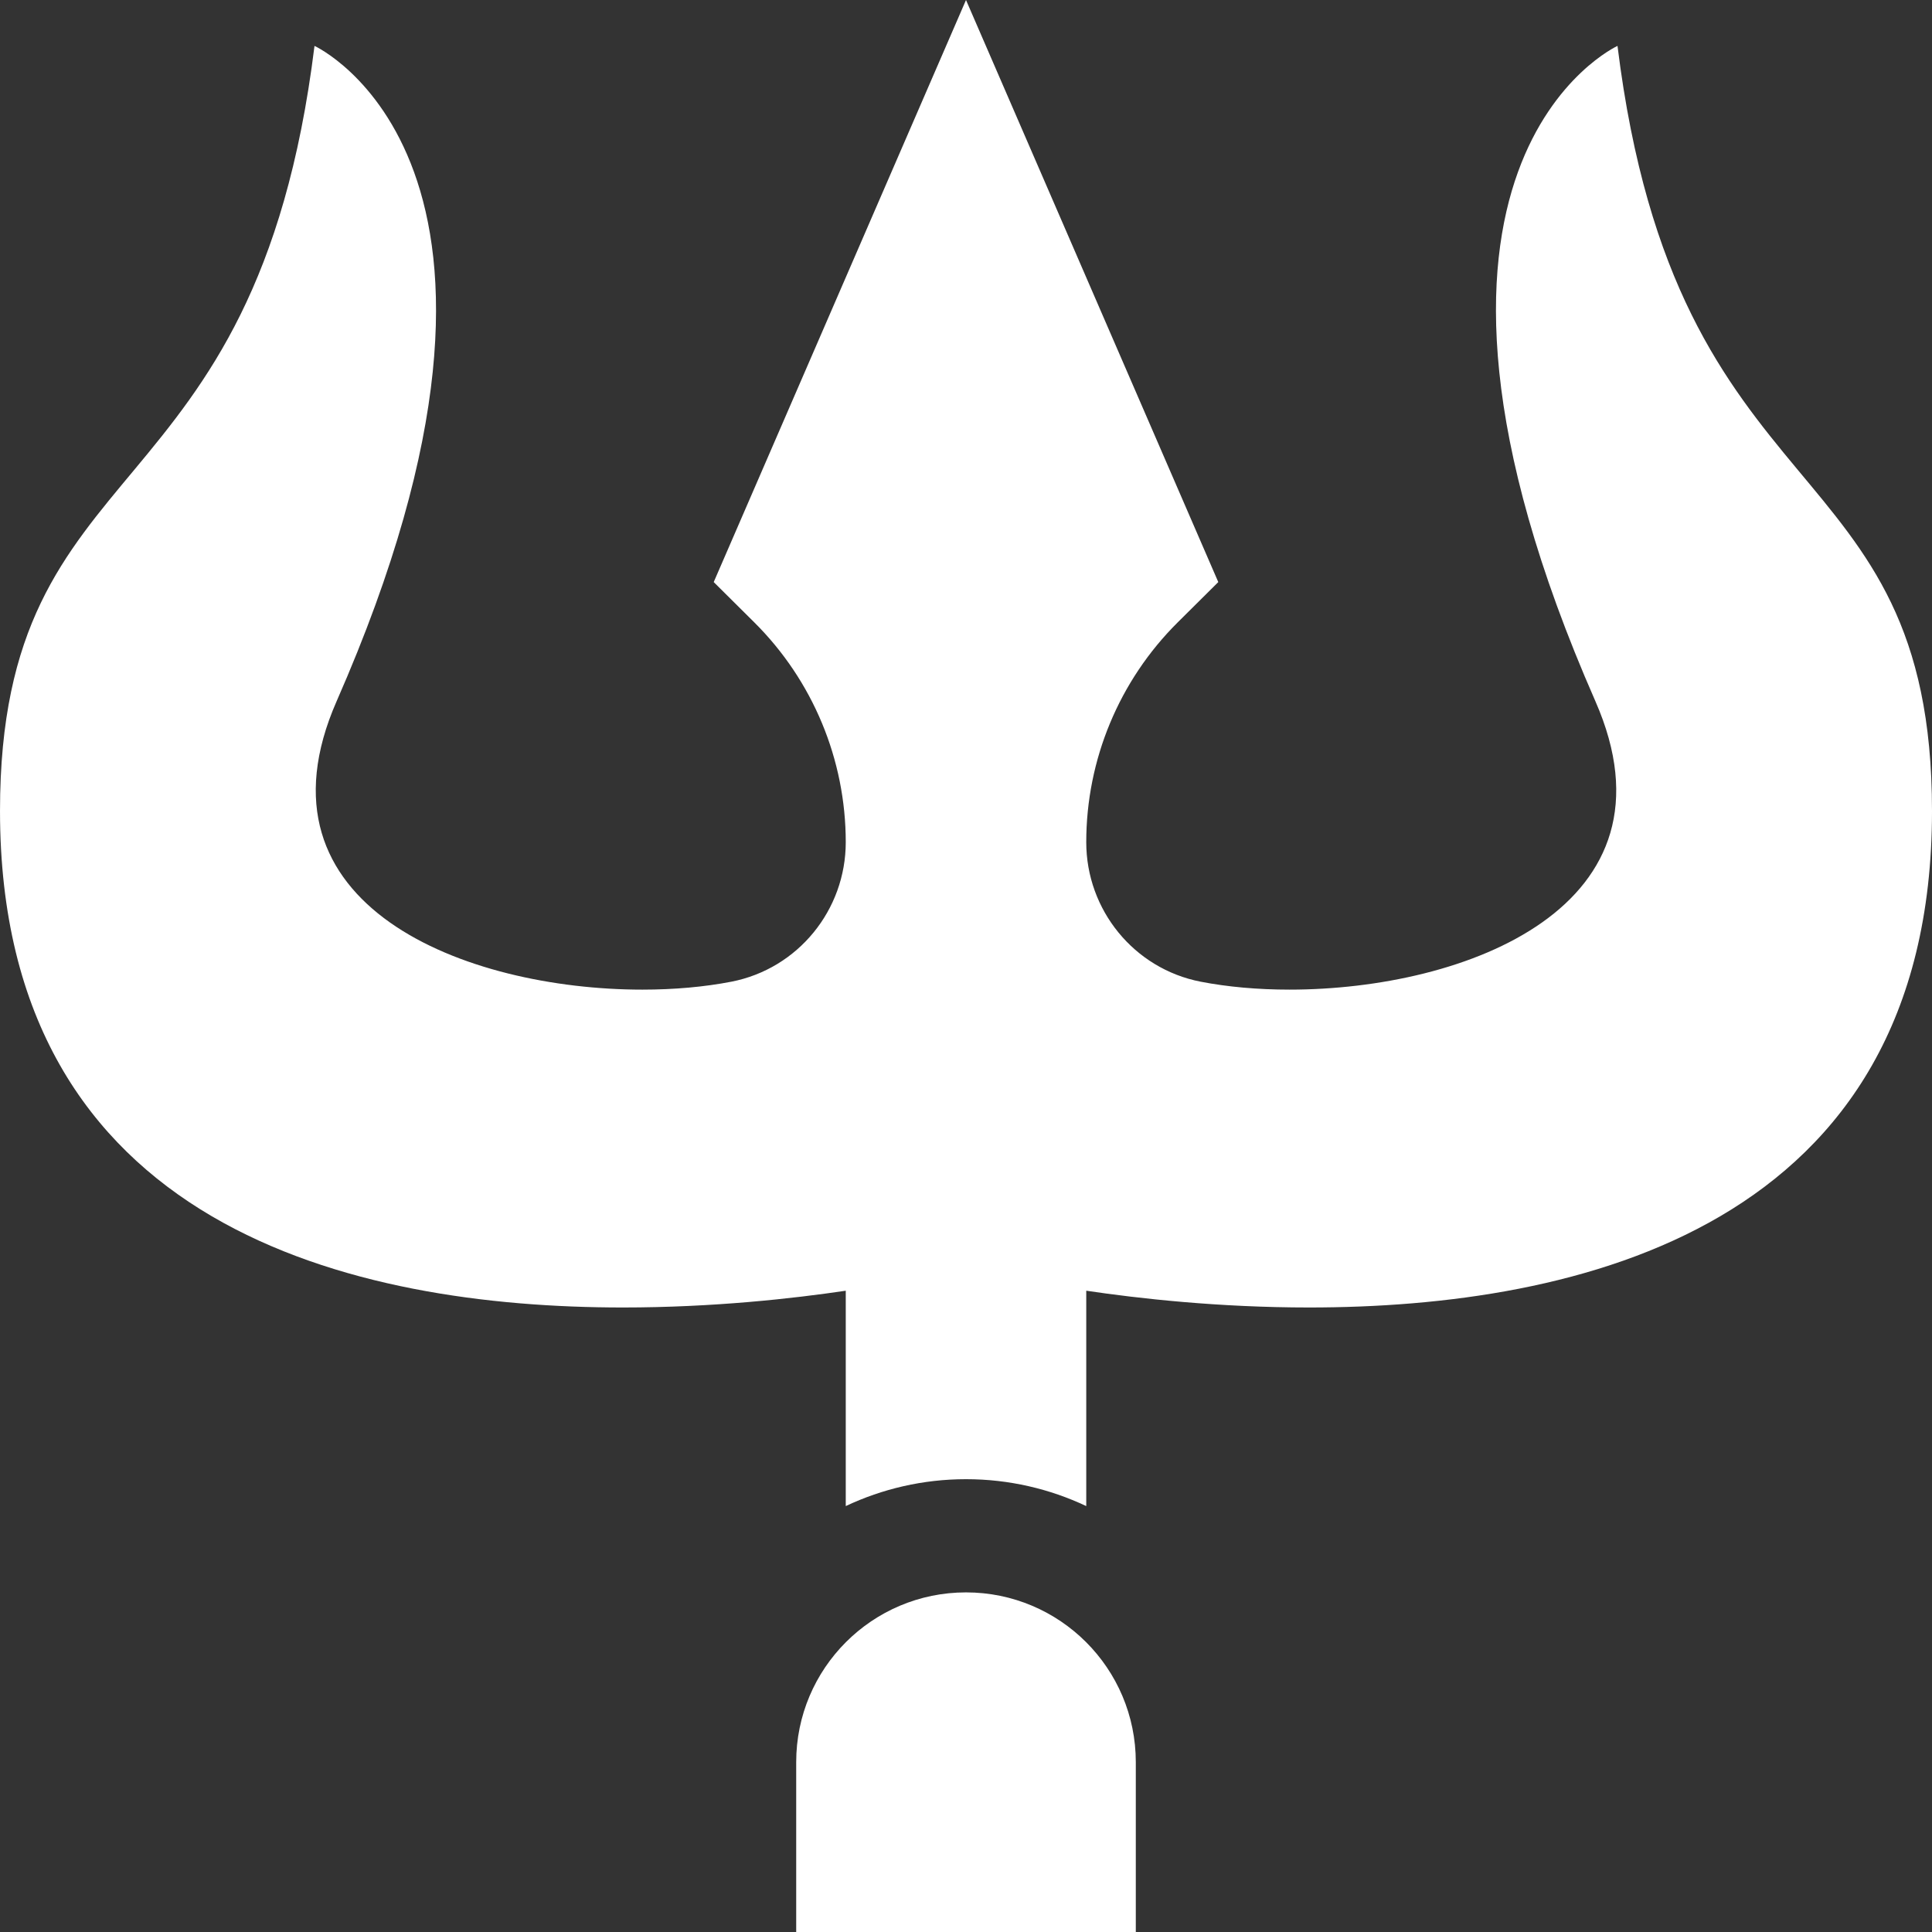 <svg id="Capa_1" enable-background="new 0 0 512 512" height="512" viewBox="0 0 512 512" width="512" xmlns="http://www.w3.org/2000/svg">
    <rect x="0" y="0" width="512" height="512" fill="#333333" stroke="none"/>
    <g>
        <path fill="#FFFFFF" d="m512 214.911c0-97.74-67.718-76.495-83.346-202.747 0 0-68.382 31.255-5.873 173.637 23.901 54.441-34.477 76.46-81.039 76.46-8.427 0-16.467-.721-23.562-2.102-17.643-3.434-30.313-18.996-30.313-36.97 0-21.88 8.732-42.856 24.258-58.274l10.733-10.658-66.858-154.257-66.858 154.258 10.733 10.658c15.526 15.417 24.258 36.393 24.258 58.274 0 17.974-12.67 33.536-30.313 36.97-7.093 1.38-15.138 2.102-23.562 2.102-46.563 0-104.942-22.015-81.039-76.46 62.509-142.382-5.873-173.637-5.873-173.637-15.628 126.251-83.346 105.006-83.346 202.746 0 110.848 94.434 131.586 165.092 131.586 23.945 0 45.156-2.381 59.041-4.443v57.073c9.678-4.563 20.477-7.127 31.867-7.127s22.189 2.564 31.867 7.127v-57.073c13.881 2.062 35.103 4.443 59.041 4.443 70.66 0 165.092-20.729 165.092-131.586z" />
        <path fill="#FFFFFF" d="m256 422c-24.853 0-45 20.147-45 45v45h90v-45c0-24.853-20.147-45-45-45z" />
    </g>
</svg>